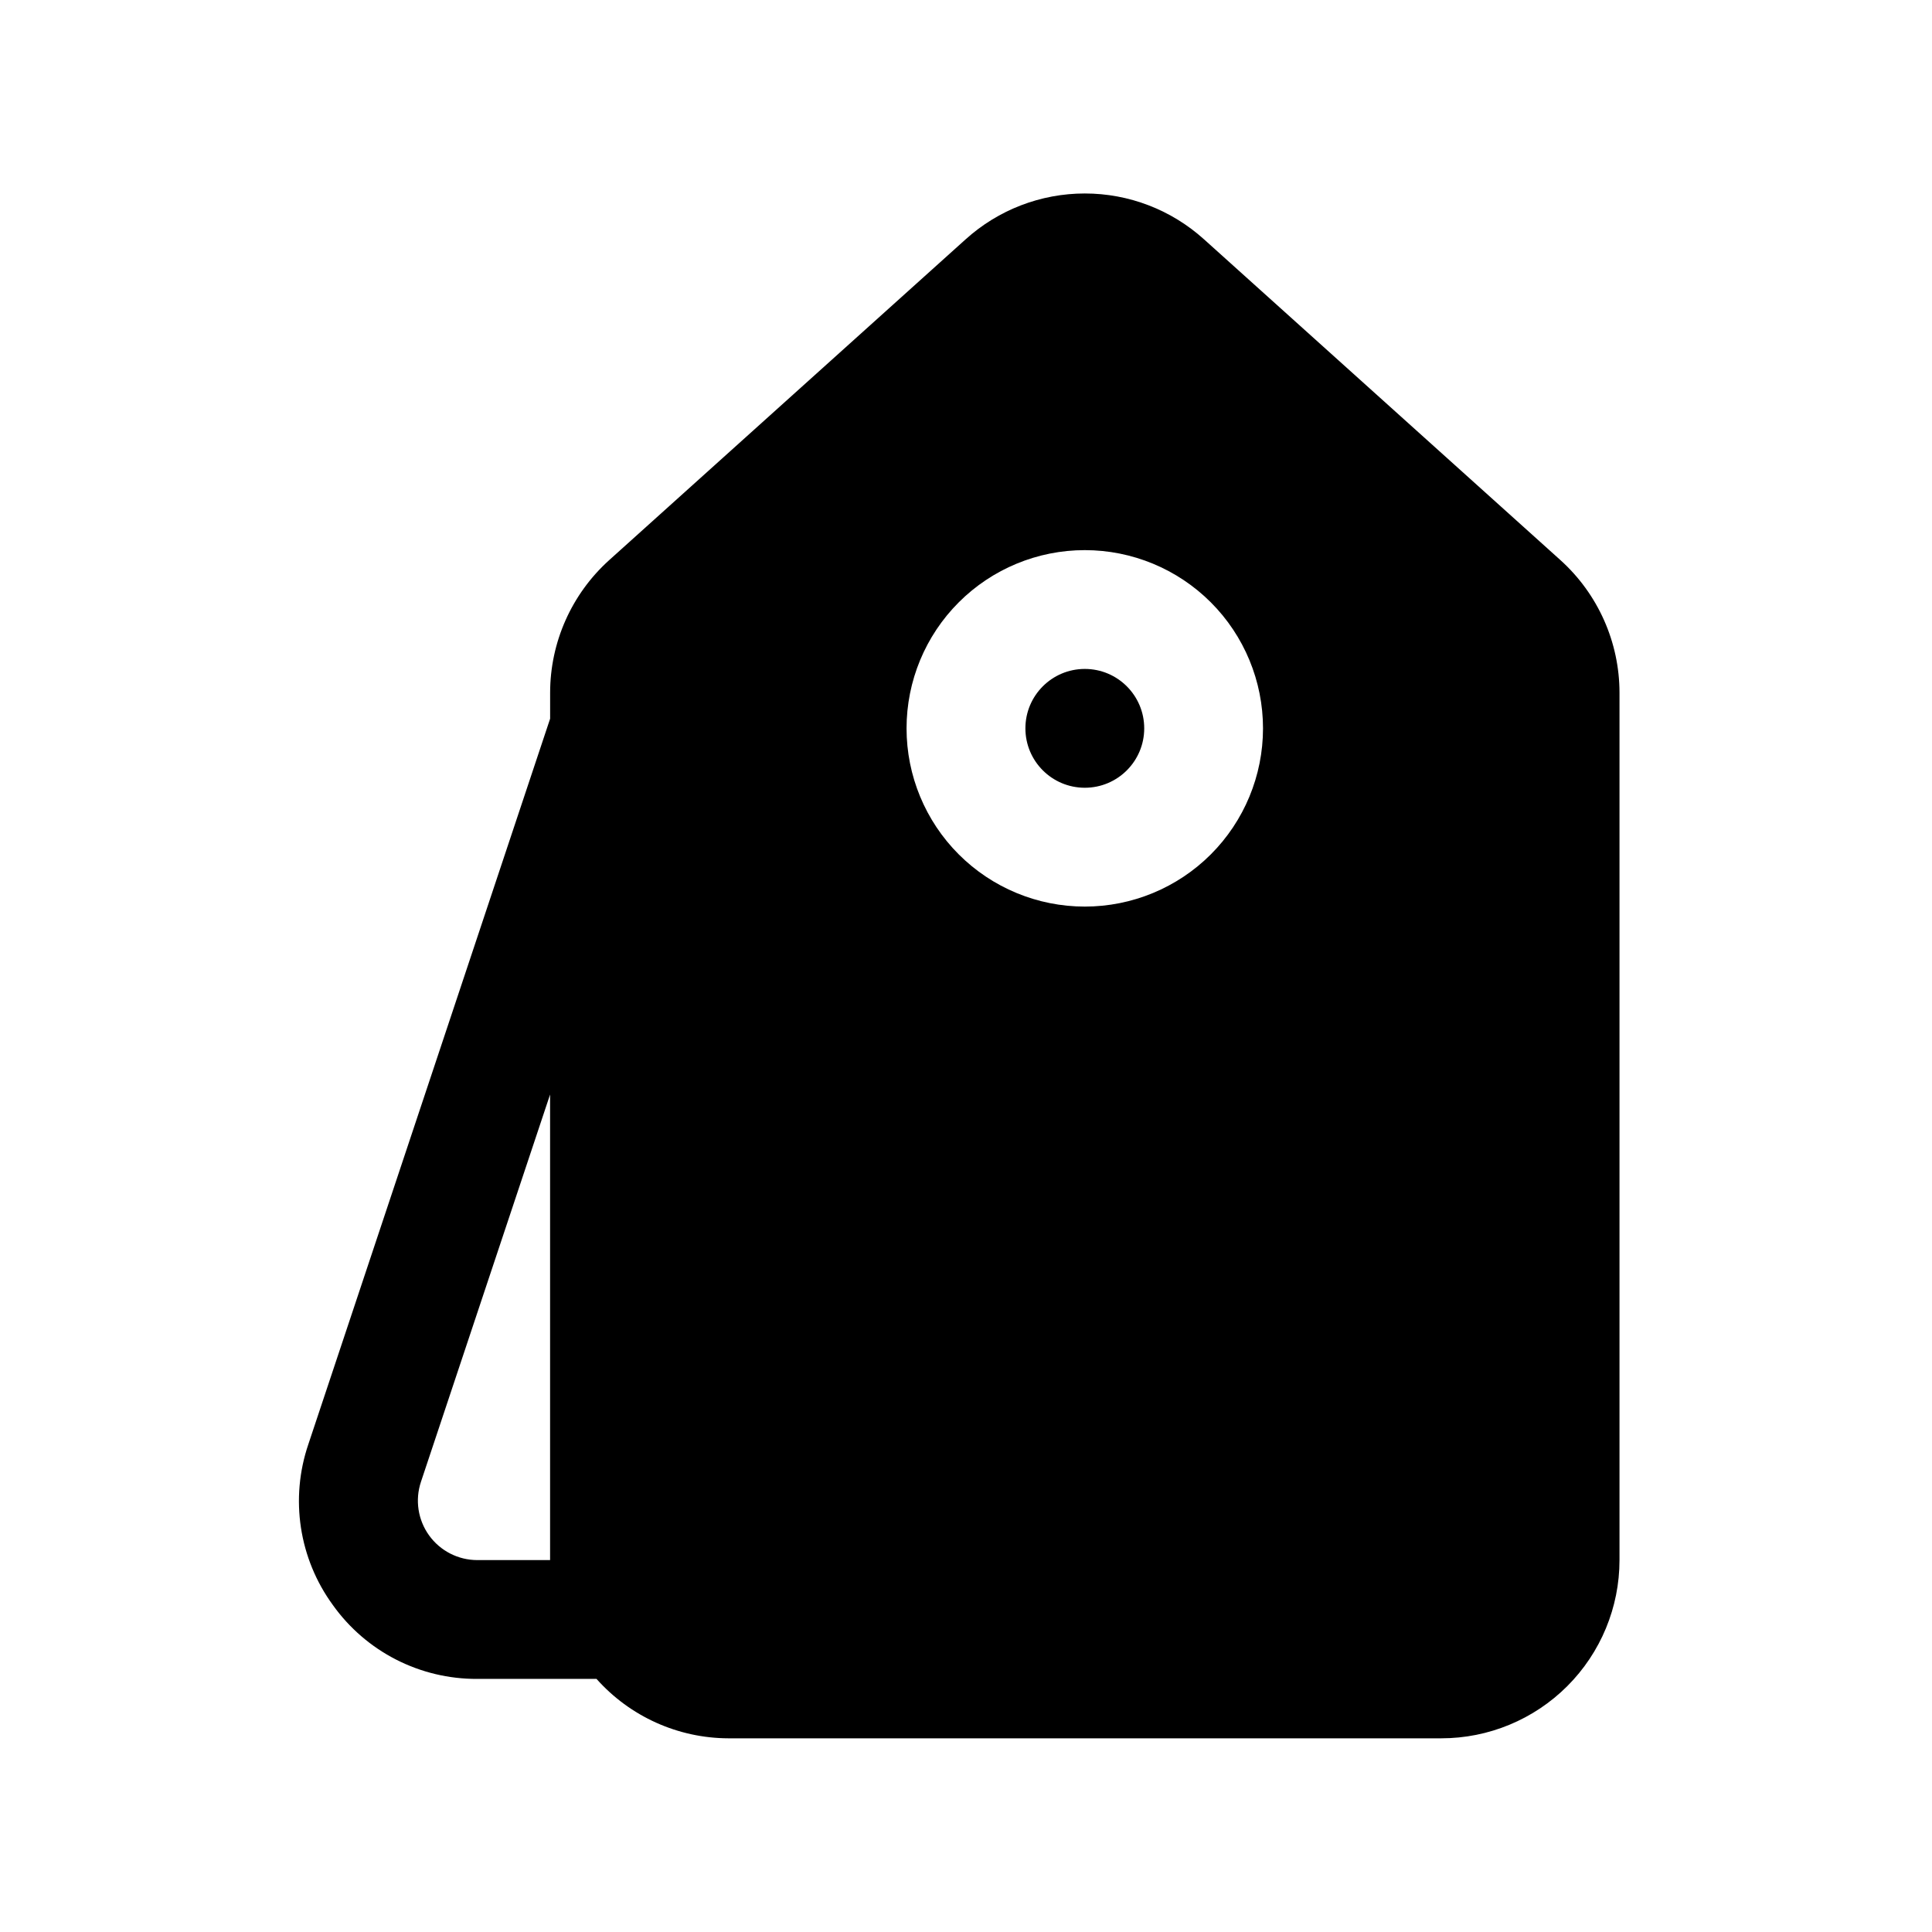 <?xml version="1.0" encoding="UTF-8"?>
<!-- Uploaded to: ICON Repo, www.svgrepo.com, Generator: ICON Repo Mixer Tools -->
<svg fill="#000000" width="800px" height="800px" version="1.1" viewBox="144 144 512 512" xmlns="http://www.w3.org/2000/svg">
 <g>
  <path d="m232.18 569.31c8.816 12.383 23.105 19.699 38.305 19.617h31.598c8.879 9.973 21.582 15.699 34.938 15.746h188.93c12.527 0 24.543-4.977 33.398-13.836 8.859-8.855 13.836-20.871 13.836-33.398v-229.86c-0.012-13.391-5.691-26.152-15.633-35.125l-94.465-85.02v0.004c-8.664-7.832-19.922-12.164-31.598-12.164-11.68 0-22.938 4.332-31.602 12.164l-94.465 85.02 0.004-0.004c-9.945 8.973-15.629 21.734-15.637 35.125v6.879l-64.078 192.3c-4.898 14.395-2.484 30.27 6.473 42.555zm199.3-279.52c12.523 0 24.539 4.977 33.398 13.836 8.855 8.855 13.832 20.871 13.832 33.398 0 12.527-4.977 24.539-13.832 33.398-8.859 8.855-20.875 13.832-33.398 13.832-12.527 0-24.543-4.977-33.398-13.832-8.859-8.859-13.836-20.871-13.836-33.398 0-12.527 4.977-24.543 13.836-33.398 8.855-8.859 20.871-13.836 33.398-13.836zm-175.93 246.93 34.227-102.66v123.38h-19.301c-5.059-0.004-9.805-2.438-12.762-6.539-2.957-4.106-3.762-9.379-2.164-14.18z"/>
  <path d="m447.23 337.02c0 8.695-7.047 15.742-15.742 15.742-8.695 0-15.746-7.047-15.746-15.742 0-8.695 7.051-15.746 15.746-15.746 8.695 0 15.742 7.051 15.742 15.746"/>
 </g>
</svg>